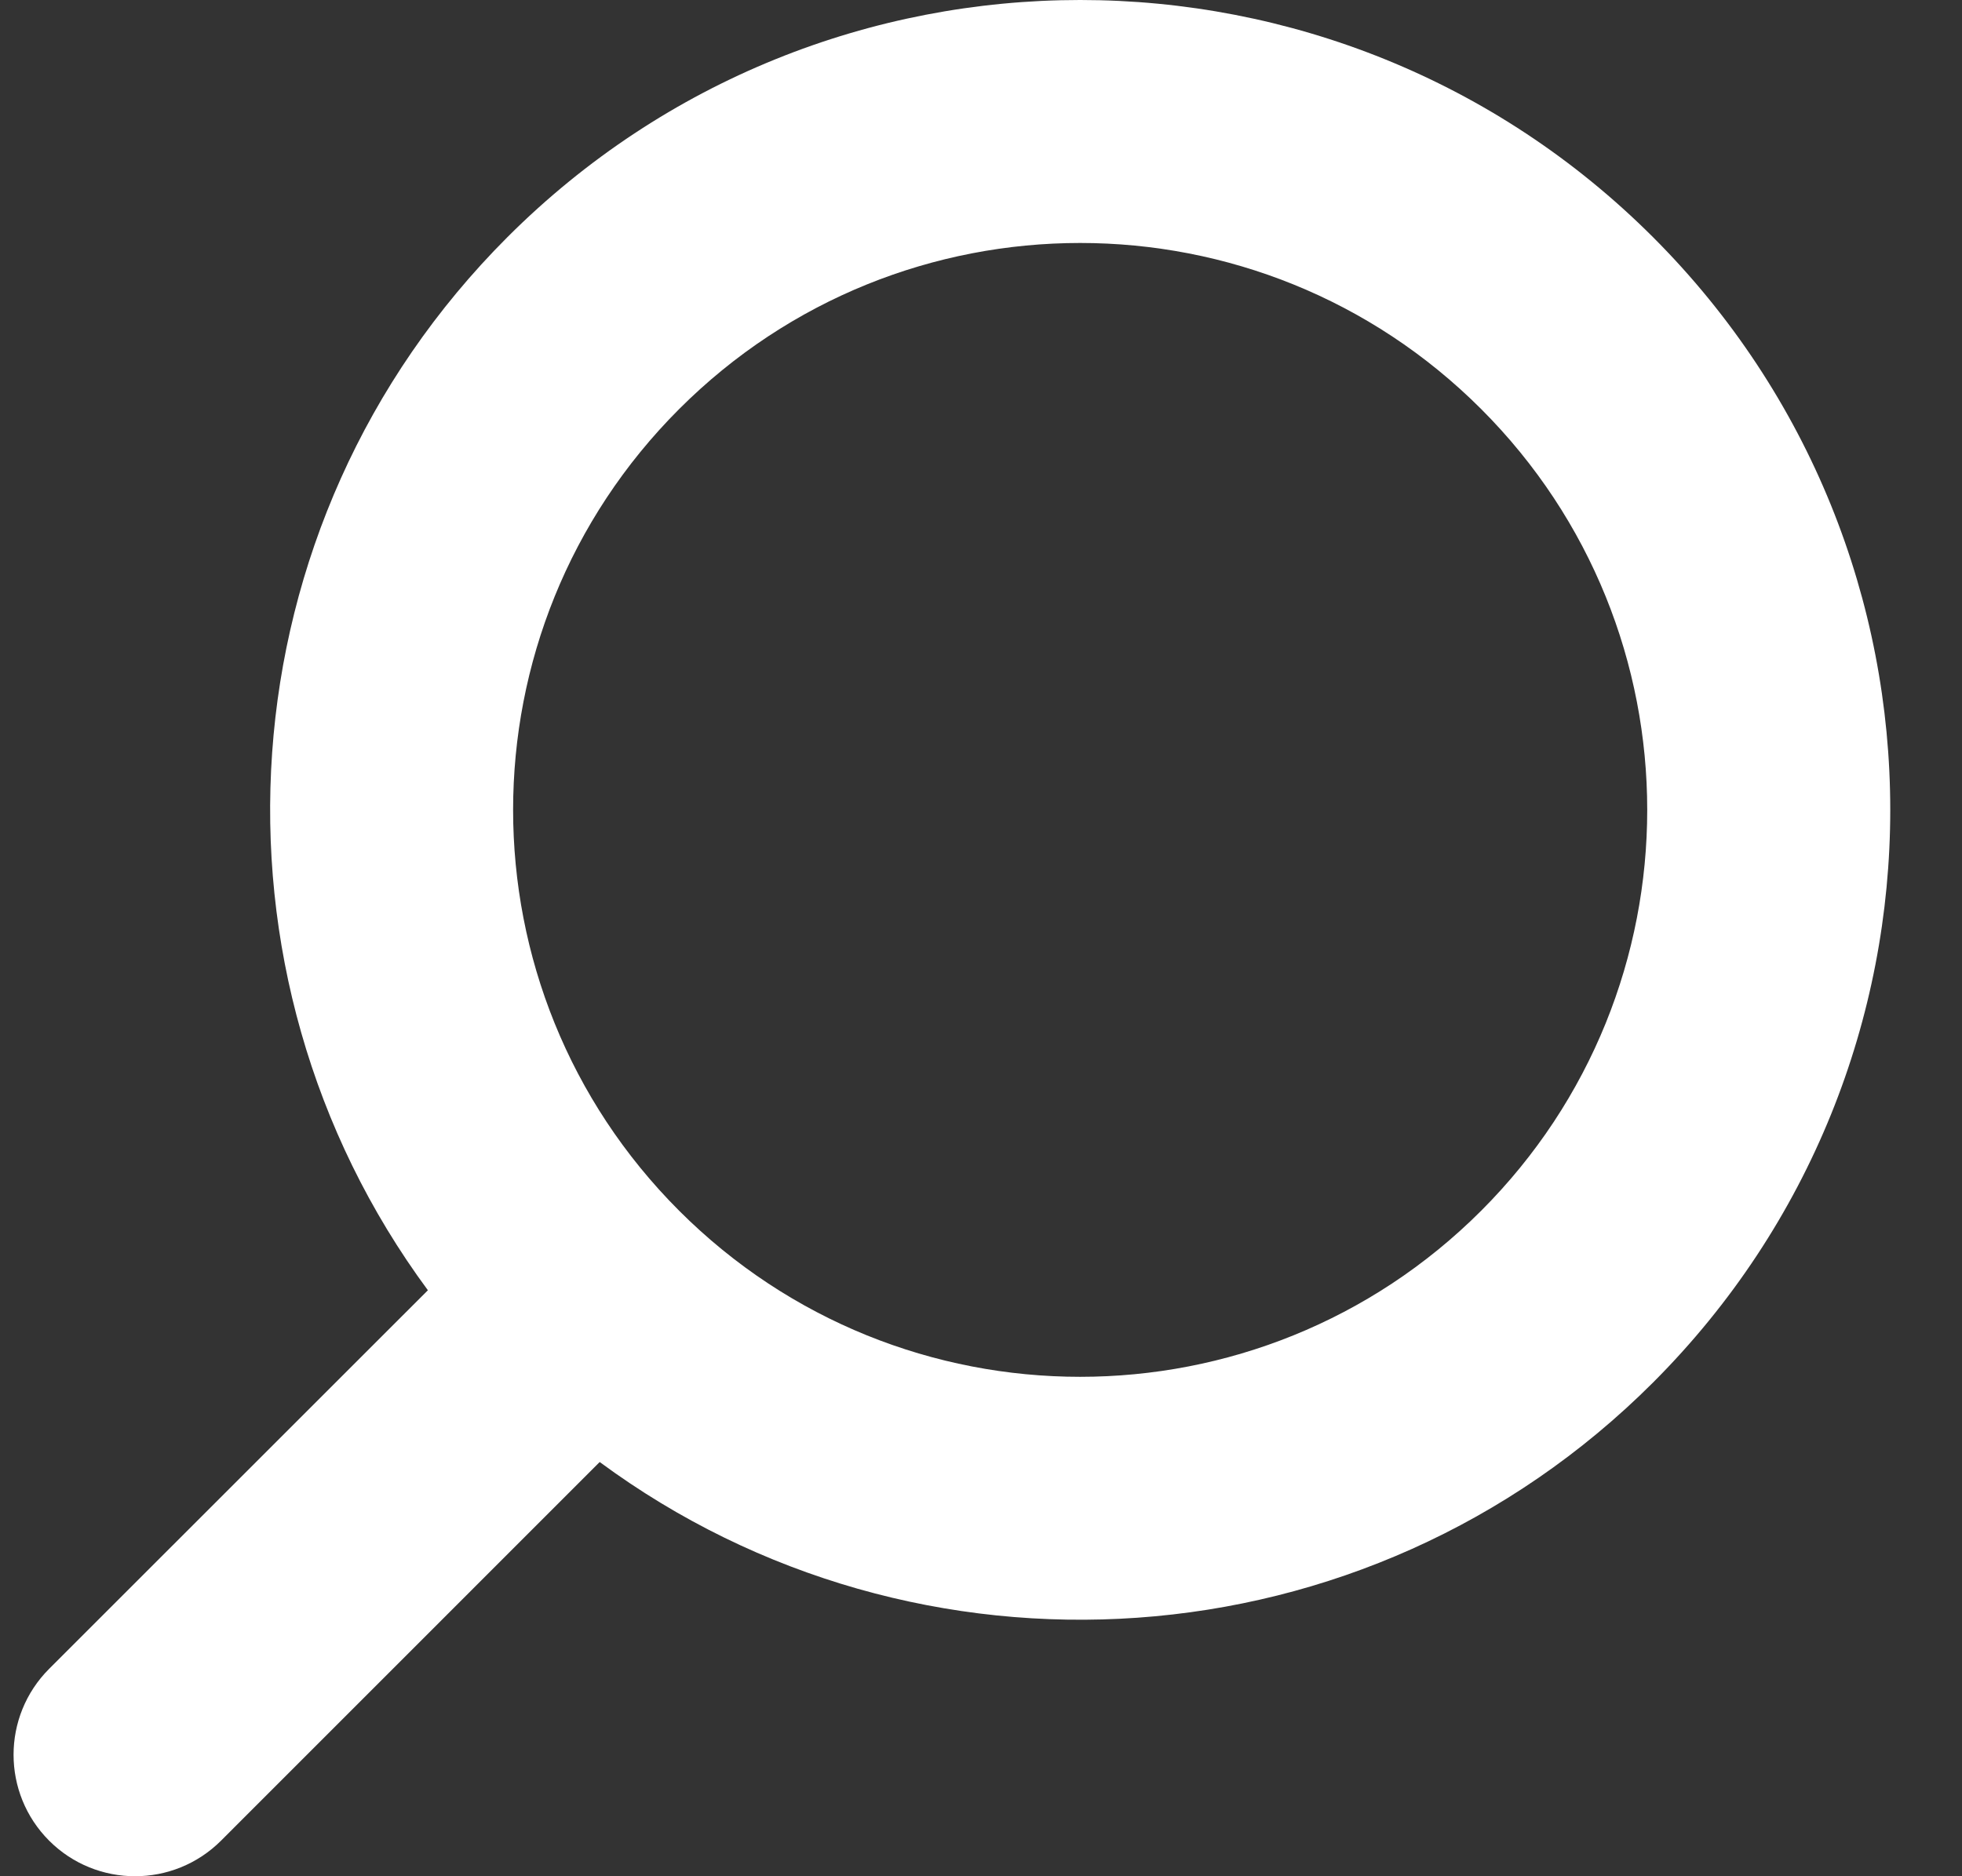 <svg width="23" height="22" viewBox="0 0 23 22" fill="none" xmlns="http://www.w3.org/2000/svg">
<rect x="0" y="0" width="23" height="22" fill="#333333" stroke="none"/>
<path fill-rule="evenodd" clip-rule="evenodd" d="M5.948 2.781C9.656 -0.927 15.669 -0.927 19.378 2.781C23.086 6.49 23.086 12.502 19.378 16.211C16.011 19.577 10.747 19.888 7.03 17.143L2.591 21.583C2.034 22.139 1.132 22.139 0.576 21.583C0.02 21.026 0.02 20.125 0.576 19.568L5.016 15.129C2.271 11.412 2.582 6.148 5.948 2.781ZM7.962 14.197C5.366 11.601 5.366 7.392 7.962 4.796C10.558 2.2 14.767 2.2 17.363 4.796C19.959 7.392 19.959 11.601 17.363 14.197C14.767 16.793 10.558 16.793 7.962 14.197Z" fill="white"/>
</svg>
